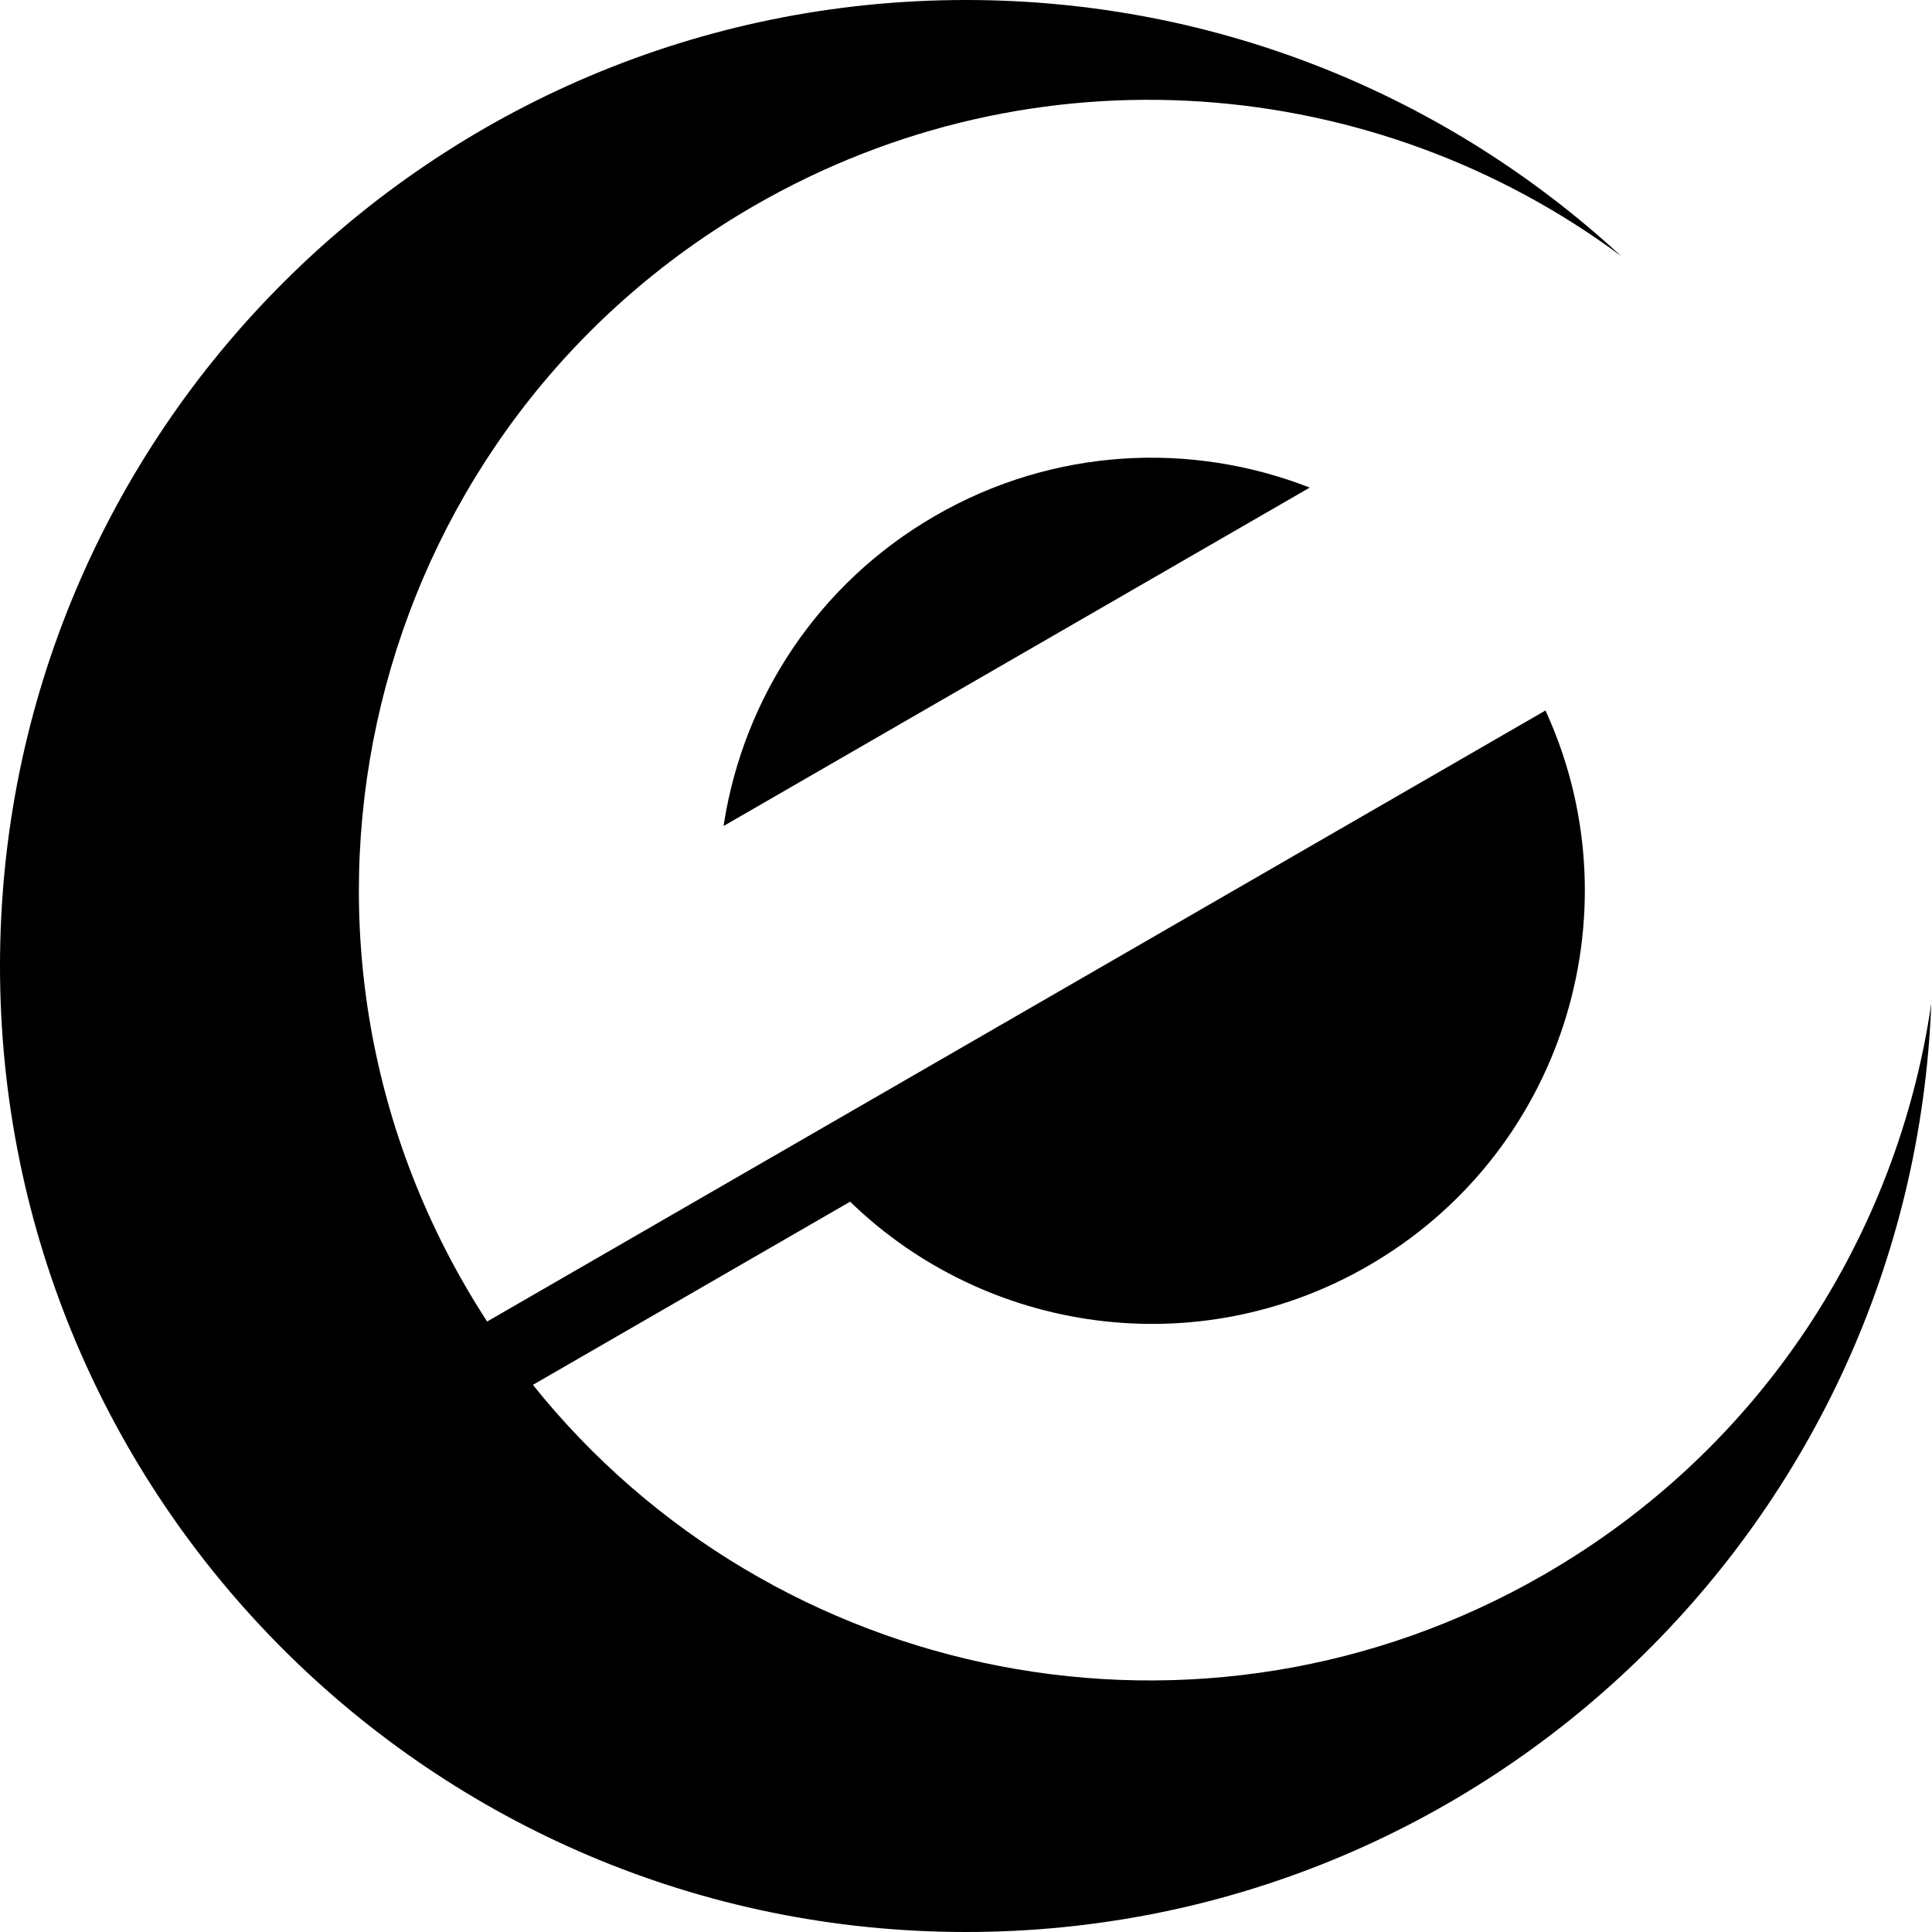<?xml version="1.0" encoding="UTF-8"?>
<svg width="522px" height="522px" viewBox="0 0 522 522" version="1.1" xmlns="http://www.w3.org/2000/svg" xmlns:xlink="http://www.w3.org/1999/xlink">
    <!-- Generator: Sketch 64 (93537) - https://sketch.com -->
    <title>Combined Shape</title>
    <desc>Created with Sketch.</desc>
    <g id="Page-1" stroke="none" stroke-width="1" fill="none" fill-rule="evenodd">
        <path d="M261,0 C329.295,0 391.464,26.231 437.981,69.168 C371.693,19.899 279.824,11.682 203.75,55.604 C101.635,114.56 66.647,245.135 125.604,347.25 C127.533,350.592 129.539,353.862 131.618,357.059 L131.618,357.059 L226.616,302.209 L226.617,302.21 L417.567,191.966 L418.301,193.597 C442.089,247.534 421.903,311.859 369.683,342.008 C323.332,368.769 266.281,360.21 229.695,324.681 L229.695,324.681 L143.984,374.169 C208.784,455.098 324.704,478.828 417.25,425.396 C476.153,391.389 512.72,333.552 521.806,271.093 C516.505,410.562 401.766,522 261,522 C116.854,522 0,405.146 0,261 C0,116.854 116.854,0 261,0 Z M252.683,139.358 C284.73,120.855 321.893,119.237 353.869,131.743 L353.869,131.743 L195.495,223.181 L195.654,222.163 C201.054,188.609 220.956,157.676 252.683,139.358 Z" id="Combined-Shape" fill="#000000"></path>
    </g>
</svg>